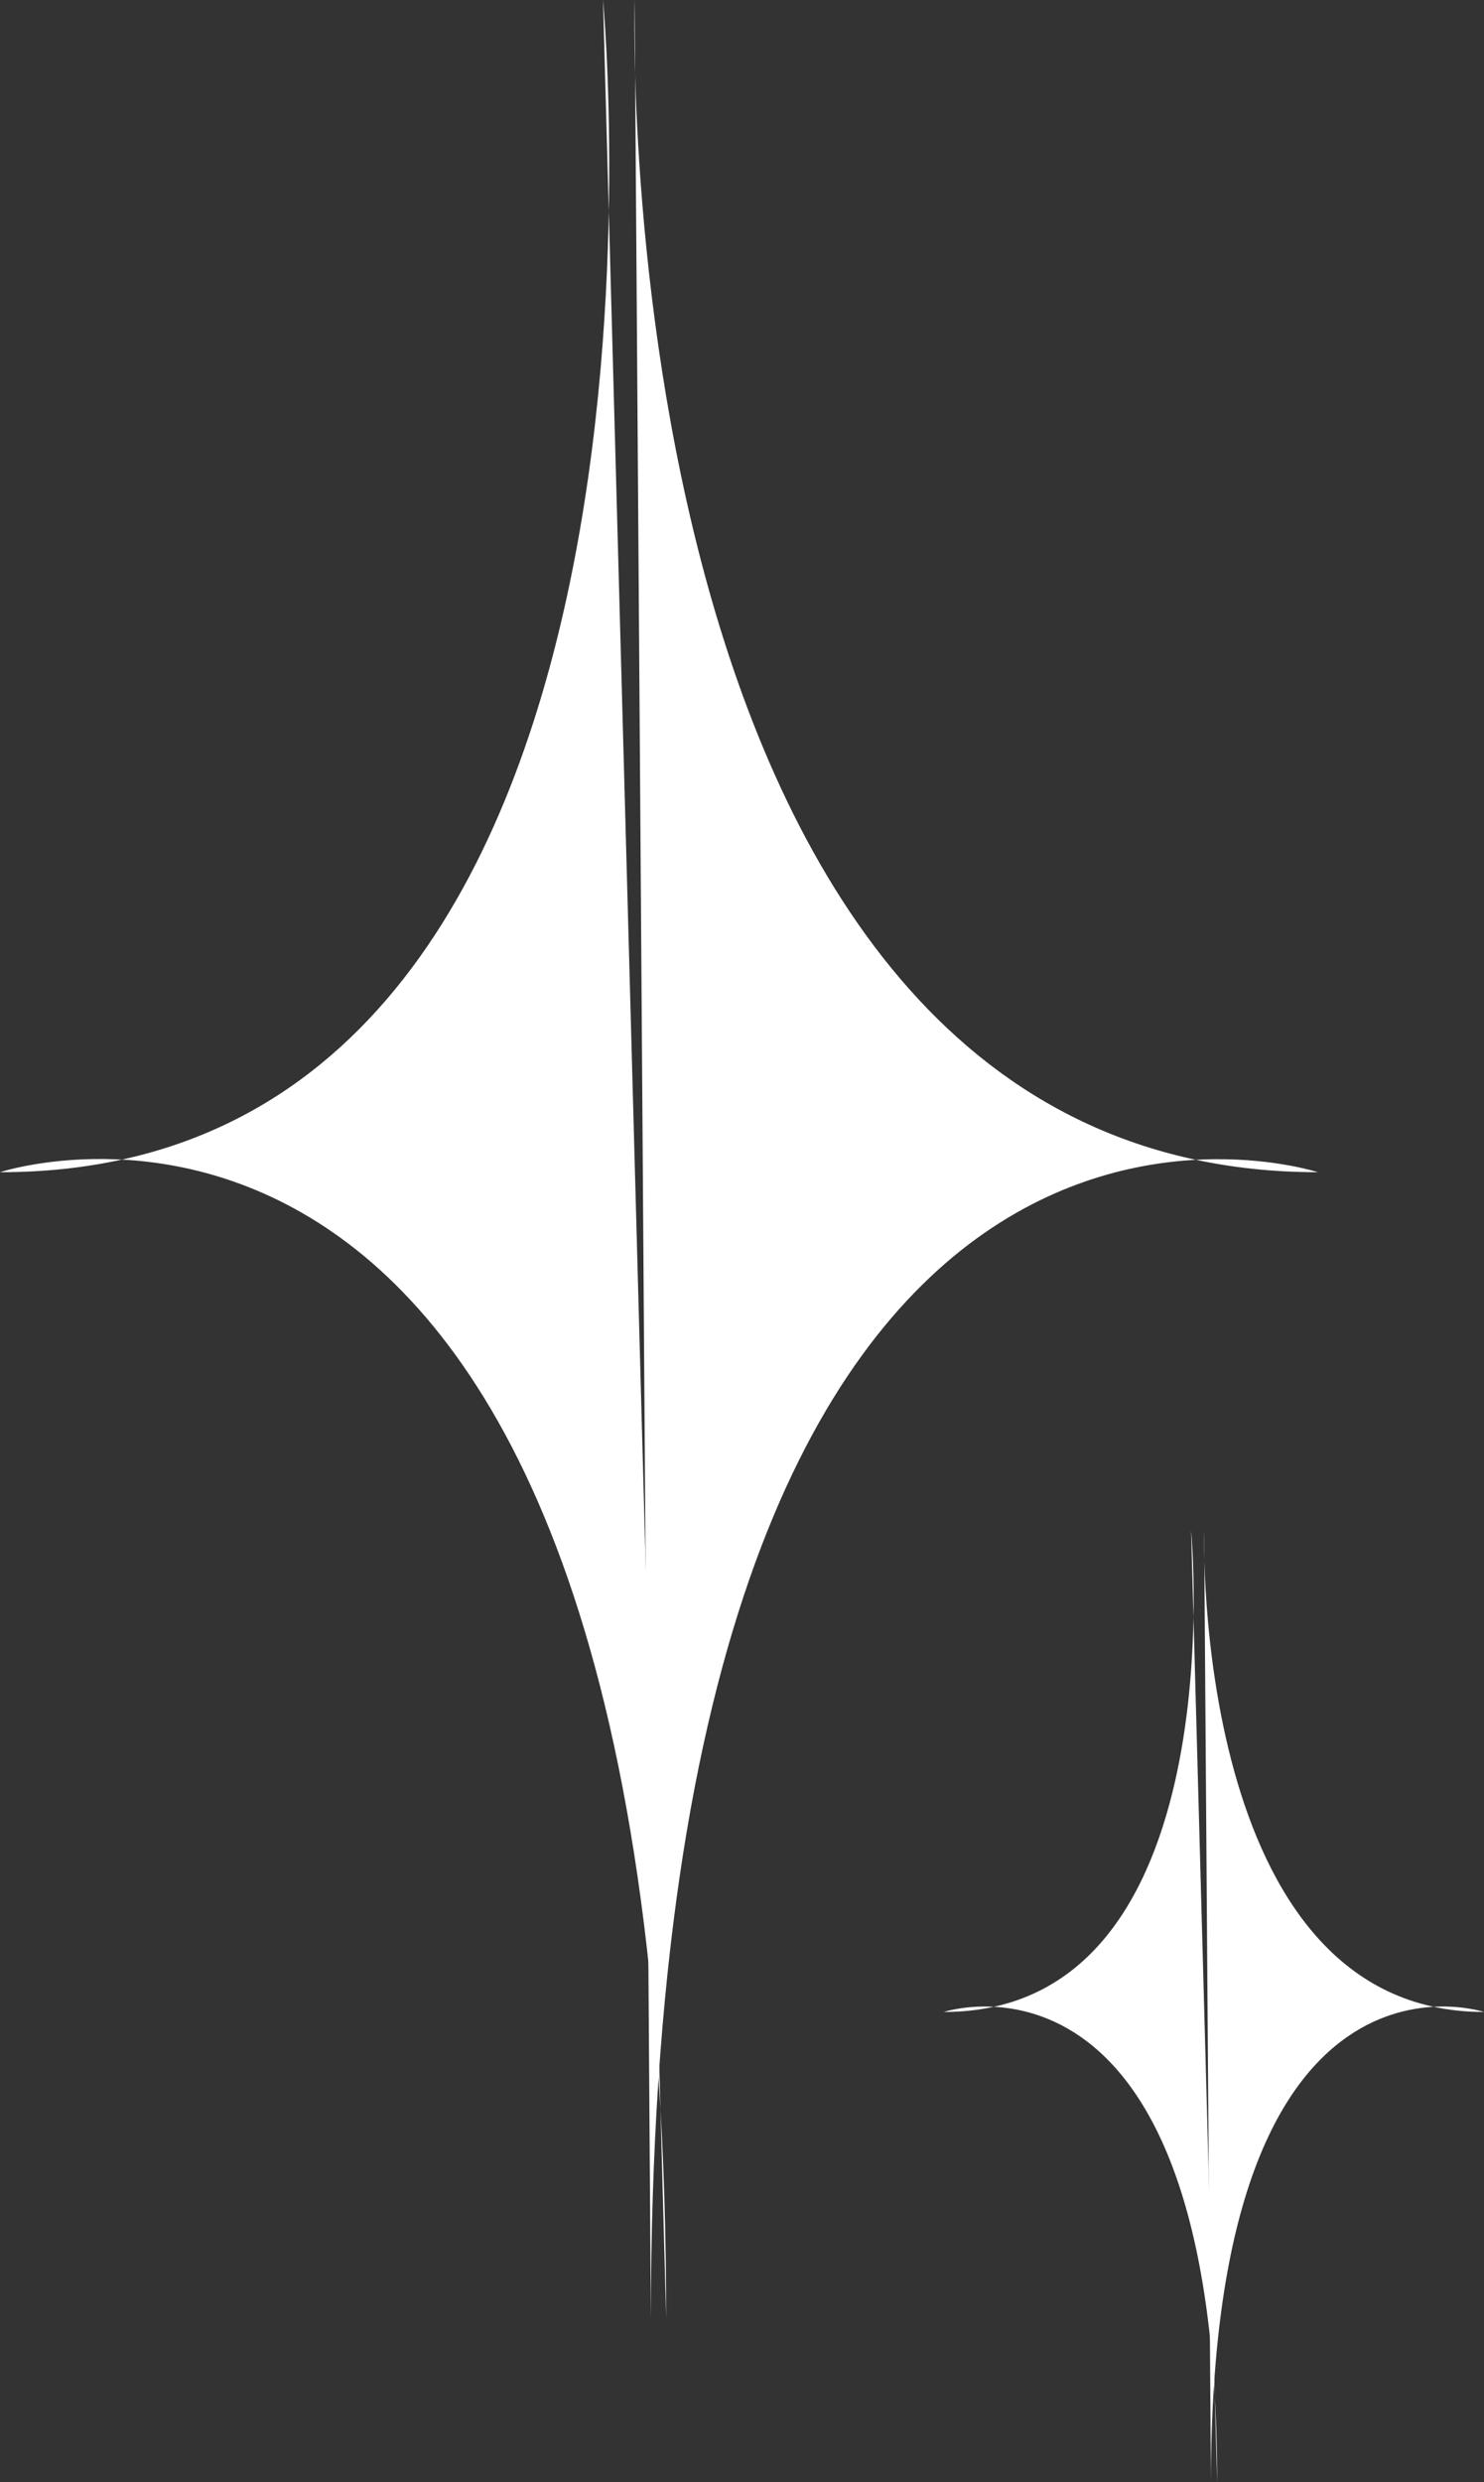 <svg xmlns="http://www.w3.org/2000/svg" viewBox="0 0 45.6 76.23"><rect x="0" y="0" width="45.6" height="76.23" fill="#333333" stroke="none"/><defs><style>.cls-1{fill:#fff;}</style></defs><g id="Capa_2" data-name="Capa 2"><g id="Capa_1-2" data-name="Capa 1"><path class="cls-1" d="M37,47s-.4,14.79,8.6,14.79c0,0-8.39-2.79-8.39,14.44"/><path class="cls-1" d="M36.6,47S38,61.79,29,61.79c0,0,8.4-2.79,8.4,14.44"/><path class="cls-1" d="M19.5,0s-1,36,21,36C40.47,36,20,29.25,20,71.23"/><path class="cls-1" d="M18.53,0S21.93,36,0,36c0,0,20.47-6.79,20.47,35.19"/></g></g></svg>